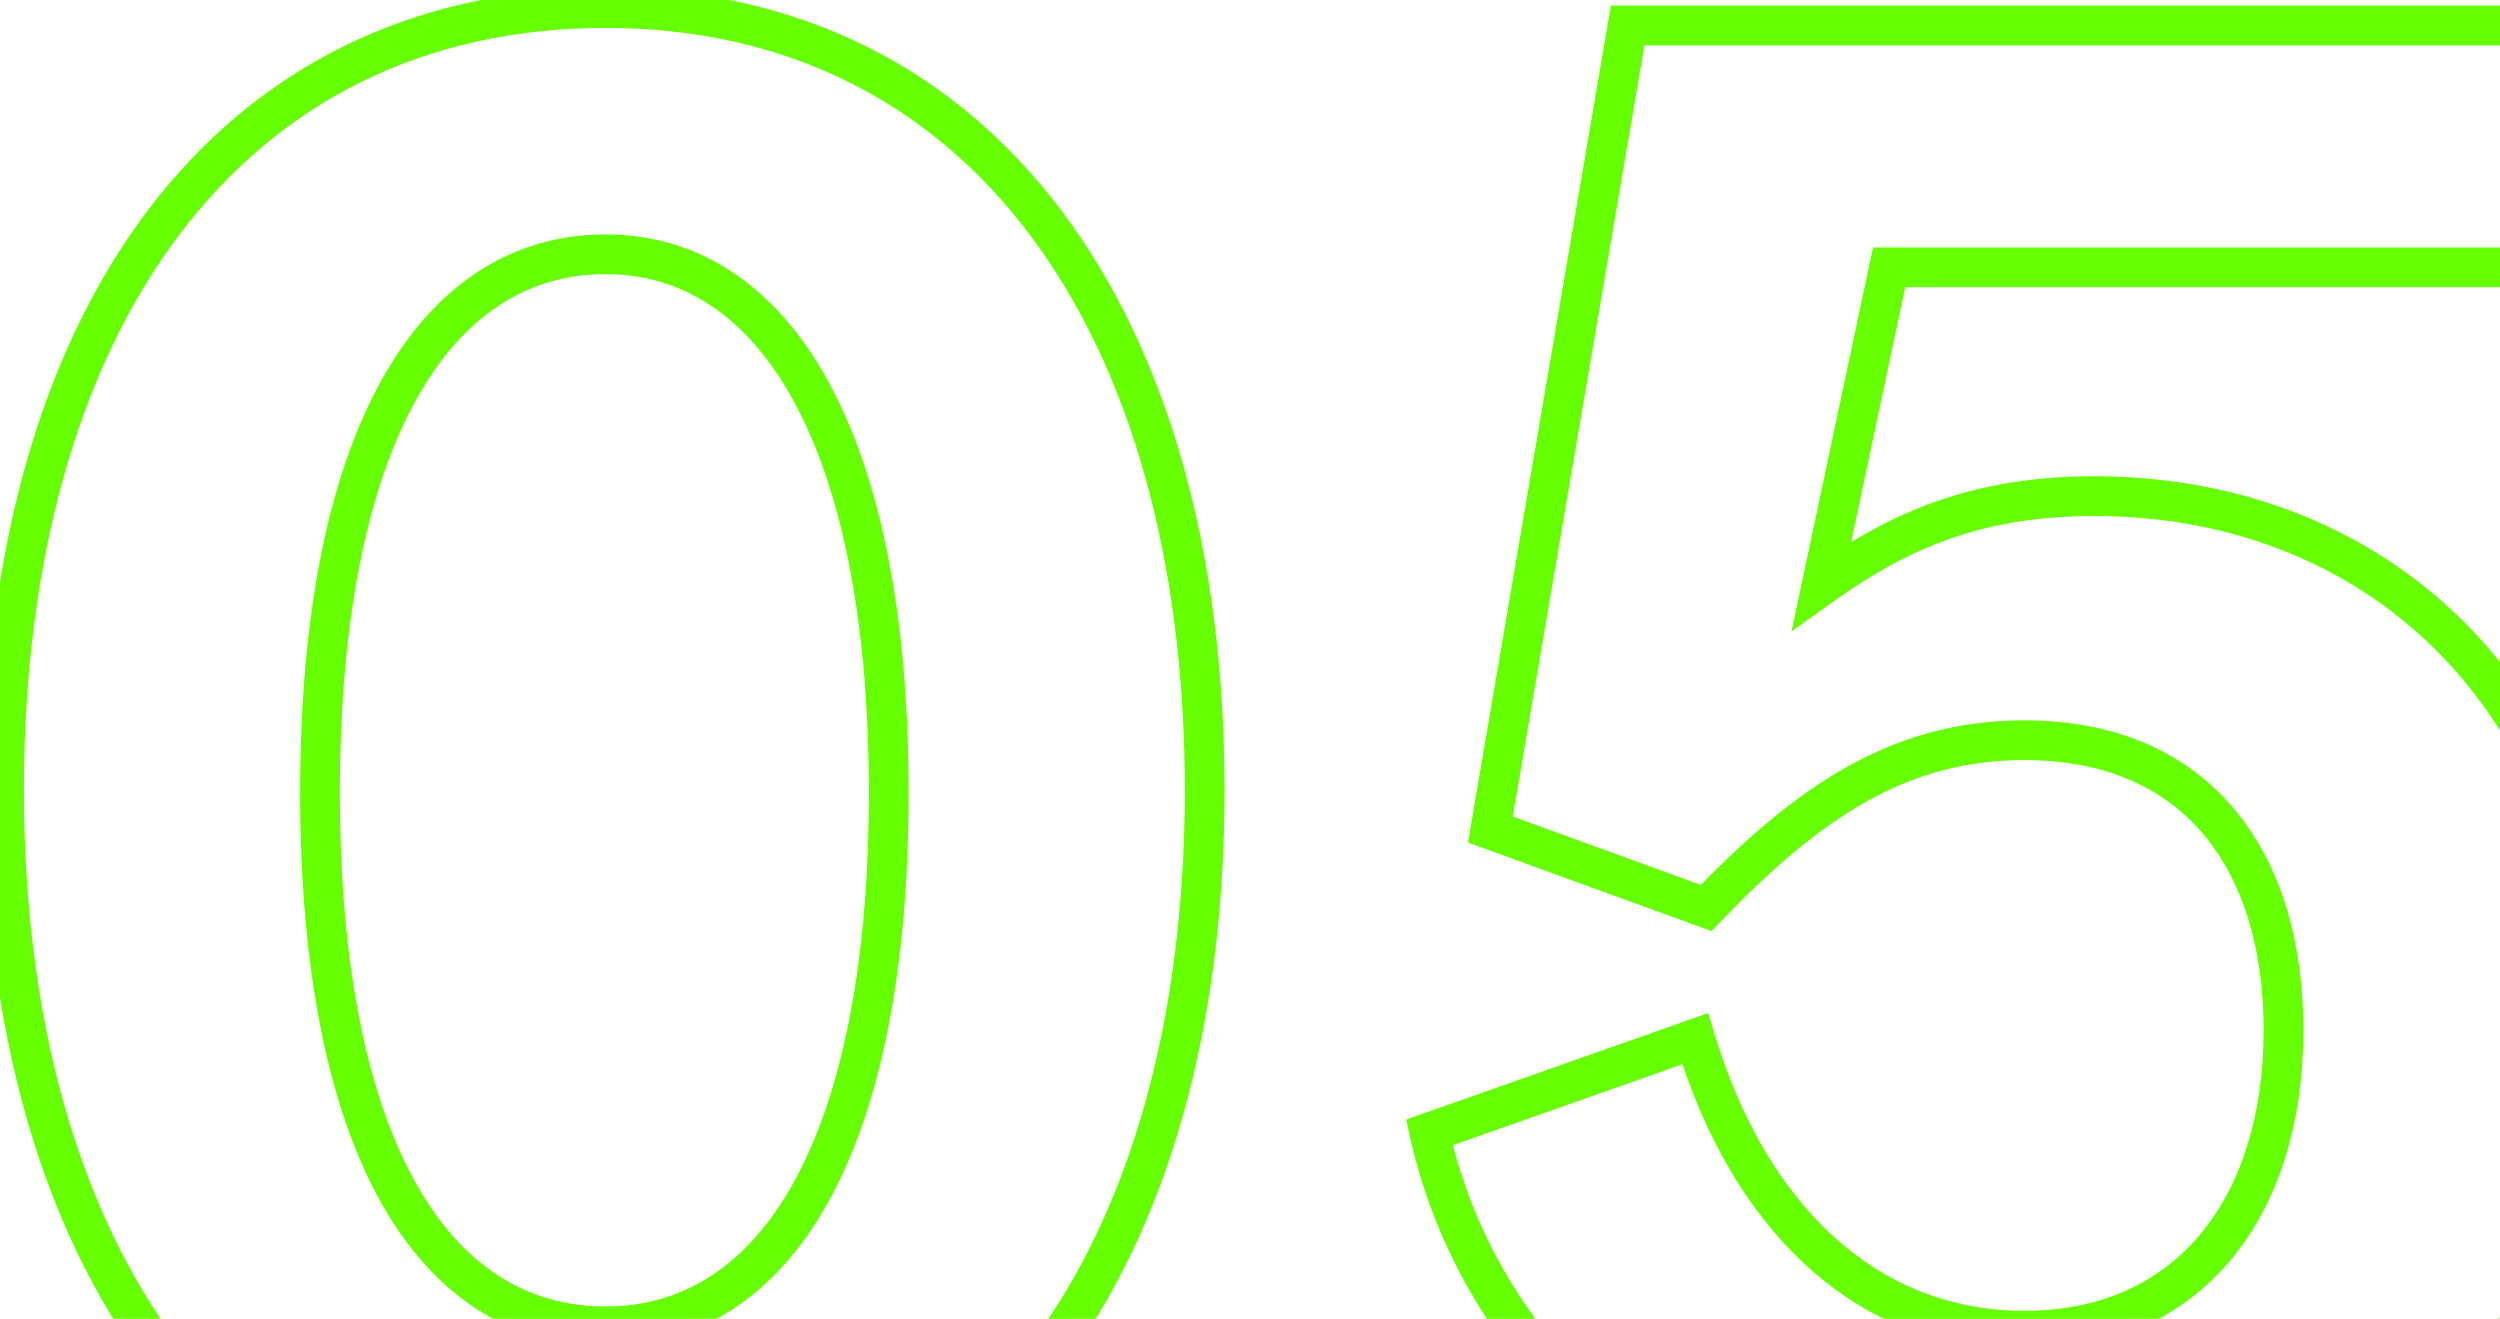 <?xml version="1.0" encoding="UTF-8"?> <svg xmlns="http://www.w3.org/2000/svg" width="127" height="67" viewBox="0 0 127 67" fill="none"><mask id="path-1-outside-1_465_2215" maskUnits="userSpaceOnUse" x="-1" y="-1" width="135" height="83" fill="black"><rect fill="white" x="-1" y="-1" width="135" height="83"></rect><path d="M30.757 79.885C11.607 79.885 0.206 63.946 0.206 40.147C0.206 16.238 11.607 0.409 30.757 0.409C49.796 0.409 61.197 16.238 61.197 40.147C61.197 63.946 49.796 79.885 30.757 79.885ZM30.757 67.377C39.502 67.377 45.147 58.079 45.147 40.258C45.147 22.326 39.391 12.917 30.757 12.917C22.012 12.917 16.256 22.326 16.256 40.258C16.256 58.079 21.902 67.377 30.757 67.377ZM106.372 25.204C121.426 25.204 132.052 36.273 132.052 52.102C132.052 68.484 120.208 79.996 103.273 79.996C87.665 79.996 75.489 70.477 72.611 57.526L86.116 52.766C88.772 61.621 94.639 67.599 102.83 67.599C111.242 67.599 116.002 61.289 116.002 52.323C116.002 43.8 111.685 37.602 102.83 37.602C96.521 37.602 91.871 40.701 86.669 46.125L75.711 42.14L82.684 1.295H128.178V13.582H95.967L92.536 29.742C96.41 26.975 100.395 25.204 106.372 25.204Z"></path></mask><path d="M30.757 78.876C21.496 78.876 14.159 75.037 9.107 68.333C4.033 61.599 1.216 51.9 1.216 40.147H-0.804C-0.804 52.194 2.08 62.364 7.494 69.549C12.931 76.764 20.868 80.895 30.757 80.895V78.876ZM1.216 40.147C1.216 28.339 4.033 18.641 9.107 11.921C14.157 5.232 21.494 1.419 30.757 1.419V-0.601C20.871 -0.601 12.932 3.501 7.495 10.704C2.08 17.876 -0.804 28.047 -0.804 40.147H1.216ZM30.757 1.419C39.963 1.419 47.273 5.23 52.31 11.92C57.37 18.64 60.187 28.339 60.187 40.147H62.207C62.207 28.046 59.323 17.876 53.923 10.705C48.5 3.503 40.59 -0.601 30.757 -0.601V1.419ZM60.187 40.147C60.187 51.9 57.371 61.599 52.309 68.334C47.271 75.039 39.961 78.876 30.757 78.876V80.895C40.593 80.895 48.502 76.762 53.924 69.548C59.323 62.363 62.207 52.194 62.207 40.147H60.187ZM30.757 68.387C35.566 68.387 39.469 65.798 42.116 60.987C44.736 56.225 46.157 49.251 46.157 40.258H44.137C44.137 49.086 42.735 55.672 40.346 60.014C37.984 64.308 34.693 66.368 30.757 66.368V68.387ZM46.157 40.258C46.157 31.207 44.708 24.18 42.075 19.378C39.419 14.533 35.519 11.908 30.757 11.908V13.927C34.629 13.927 37.923 16.006 40.304 20.349C42.708 24.734 44.137 31.377 44.137 40.258H46.157ZM30.757 11.908C25.945 11.908 22.015 14.528 19.343 19.376C16.695 24.179 15.247 31.207 15.247 40.258H17.266C17.266 31.377 18.695 24.735 21.112 20.351C23.504 16.011 26.824 13.927 30.757 13.927V11.908ZM15.247 40.258C15.247 49.251 16.667 56.226 19.302 60.99C21.965 65.803 25.898 68.387 30.757 68.387V66.368C26.761 66.368 23.443 64.302 21.07 60.012C18.669 55.672 17.266 49.087 17.266 40.258H15.247ZM72.611 57.526L72.276 56.574L71.431 56.871L71.626 57.745L72.611 57.526ZM86.116 52.766L87.083 52.476L86.779 51.462L85.78 51.814L86.116 52.766ZM86.669 46.125L86.324 47.074L86.942 47.299L87.398 46.824L86.669 46.125ZM75.711 42.14L74.715 41.97L74.573 42.801L75.365 43.089L75.711 42.14ZM82.684 1.295V0.285H81.832L81.689 1.125L82.684 1.295ZM128.178 1.295H129.188V0.285H128.178V1.295ZM128.178 13.582V14.591H129.188V13.582H128.178ZM95.967 13.582V12.572H95.149L94.979 13.372L95.967 13.582ZM92.536 29.742L91.548 29.533L91.008 32.075L93.123 30.564L92.536 29.742ZM106.372 26.214C113.642 26.214 119.792 28.881 124.128 33.415C128.466 37.952 131.043 44.417 131.043 52.102H133.062C133.062 43.958 130.326 36.974 125.587 32.019C120.846 27.061 114.156 24.194 106.372 24.194V26.214ZM131.043 52.102C131.043 60.041 128.178 66.746 123.31 71.468C118.441 76.191 111.508 78.986 103.273 78.986V81.006C111.974 81.006 119.43 78.046 124.717 72.917C130.005 67.787 133.062 60.545 133.062 52.102H131.043ZM103.273 78.986C88.078 78.986 76.36 69.739 73.597 57.307L71.626 57.745C74.619 71.215 87.253 81.006 103.273 81.006V78.986ZM72.947 58.478L86.451 53.719L85.78 51.814L72.276 56.574L72.947 58.478ZM85.148 53.056C87.879 62.159 94.029 68.609 102.83 68.609V66.589C95.248 66.589 89.665 61.084 87.083 52.476L85.148 53.056ZM102.83 68.609C107.311 68.609 110.899 66.916 113.348 63.969C115.778 61.044 117.012 56.975 117.012 52.323H114.992C114.992 56.638 113.847 60.207 111.794 62.678C109.76 65.126 106.761 66.589 102.83 66.589V68.609ZM117.012 52.323C117.012 47.905 115.894 43.968 113.512 41.119C111.107 38.242 107.513 36.592 102.83 36.592V38.611C107.002 38.611 109.994 40.06 111.962 42.414C113.952 44.794 114.992 48.219 114.992 52.323H117.012ZM102.83 36.592C96.11 36.592 91.212 39.929 85.94 45.426L87.398 46.824C92.531 41.472 96.931 38.611 102.83 38.611V36.592ZM87.014 45.176L76.056 41.191L75.365 43.089L86.324 47.074L87.014 45.176ZM76.706 42.31L83.68 1.465L81.689 1.125L74.715 41.97L76.706 42.31ZM82.684 2.305H128.178V0.285H82.684V2.305ZM127.168 1.295V13.582H129.188V1.295H127.168ZM128.178 12.572H95.967V14.591H128.178V12.572ZM94.979 13.372L91.548 29.533L93.523 29.952L96.955 13.791L94.979 13.372ZM93.123 30.564C96.862 27.893 100.646 26.214 106.372 26.214V24.194C100.144 24.194 95.958 26.057 91.949 28.921L93.123 30.564Z" fill="#66FF00" mask="url(#path-1-outside-1_465_2215)"></path></svg> 